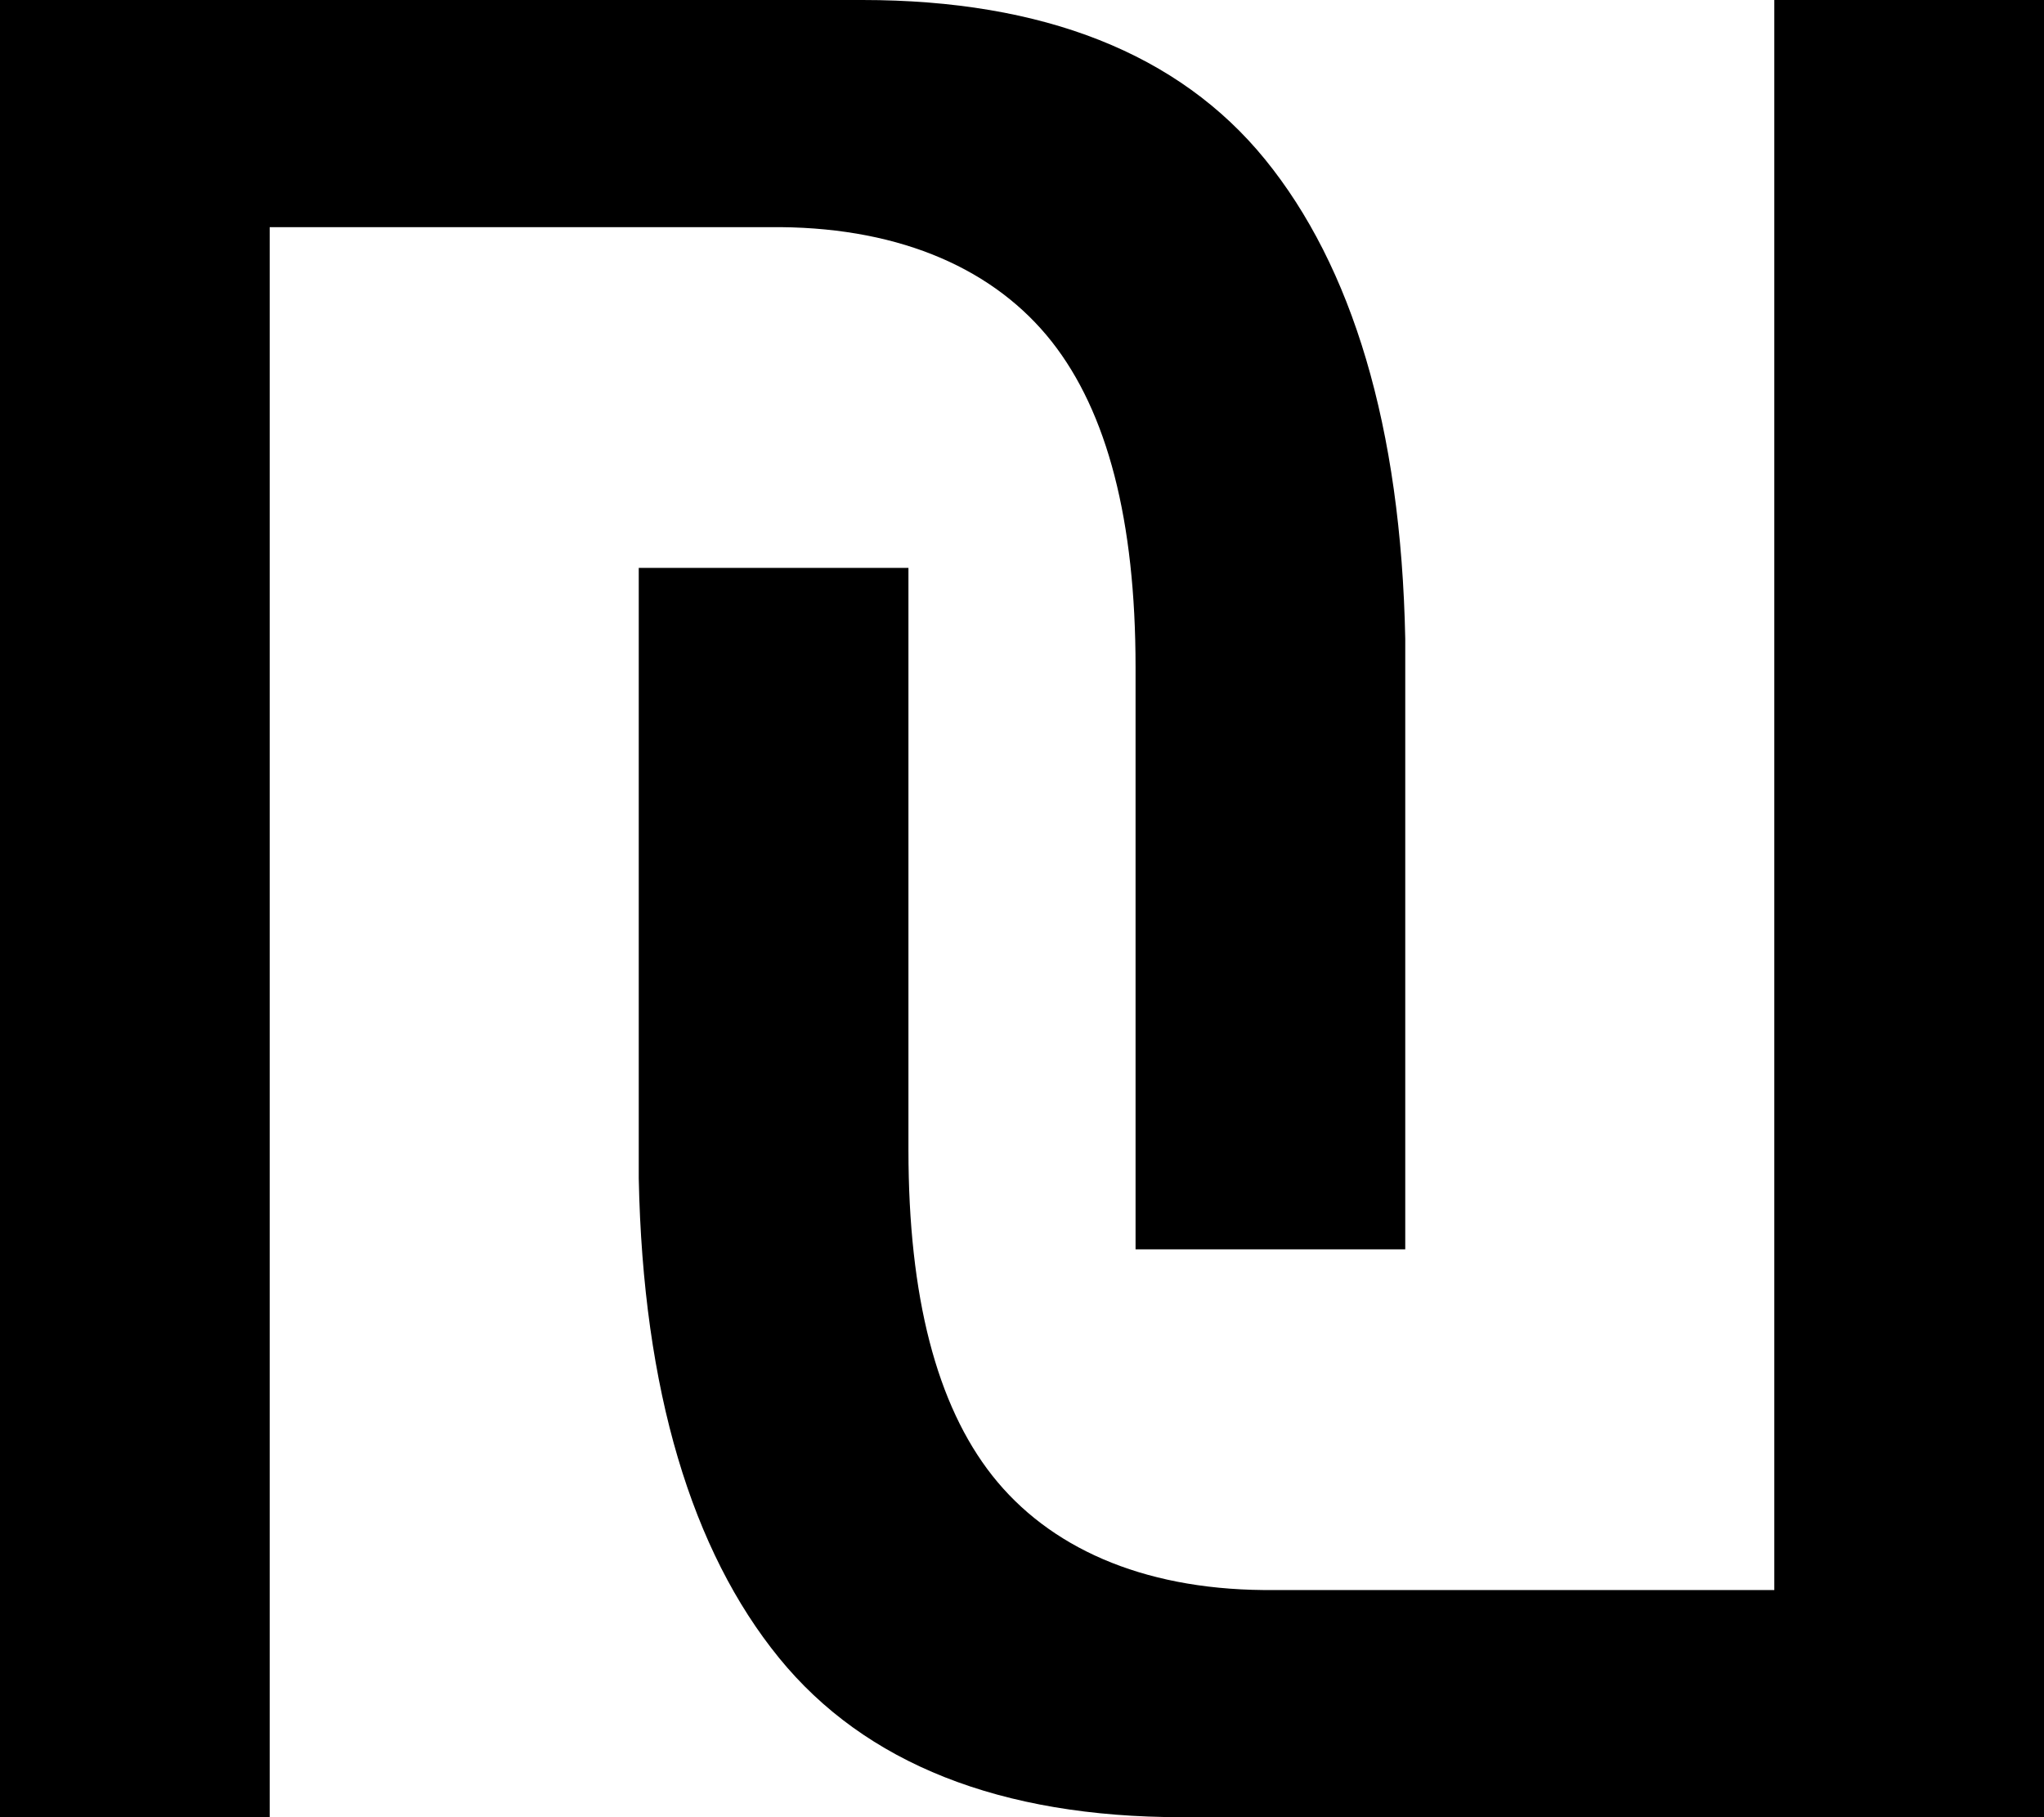<?xml version="1.0" encoding="UTF-8"?><svg xmlns="http://www.w3.org/2000/svg" xmlns:xlink="http://www.w3.org/1999/xlink" height="16.0" preserveAspectRatio="xMidYMid meet" version="1.0" viewBox="3.0 4.0 18.0 16.0" width="18.0" zoomAndPan="magnify"><g id="change1_1"><path d="M12.262,7.008C12.751,7.629,13,8.579,13,9.875V15h2.375V9.625c-0.037-1.872-0.47-3.282-1.235-4.222 C13.382,4.472,12.189,4,10.595,4H3v16h2.375V6h4.5C10.951,6.01,11.765,6.378,12.262,7.008z" fill="inherit"/></g><g id="change1_2"><path d="M11.738,16.992C11.249,16.371,11,15.421,11,14.125V9H8.625v5.375c0.037,1.872,0.47,3.282,1.235,4.222 C10.618,19.528,11.811,20,13.405,20H21V4h-2.375v14h-4.5C13.049,17.99,12.235,17.622,11.738,16.992z" fill="inherit"/></g></svg>